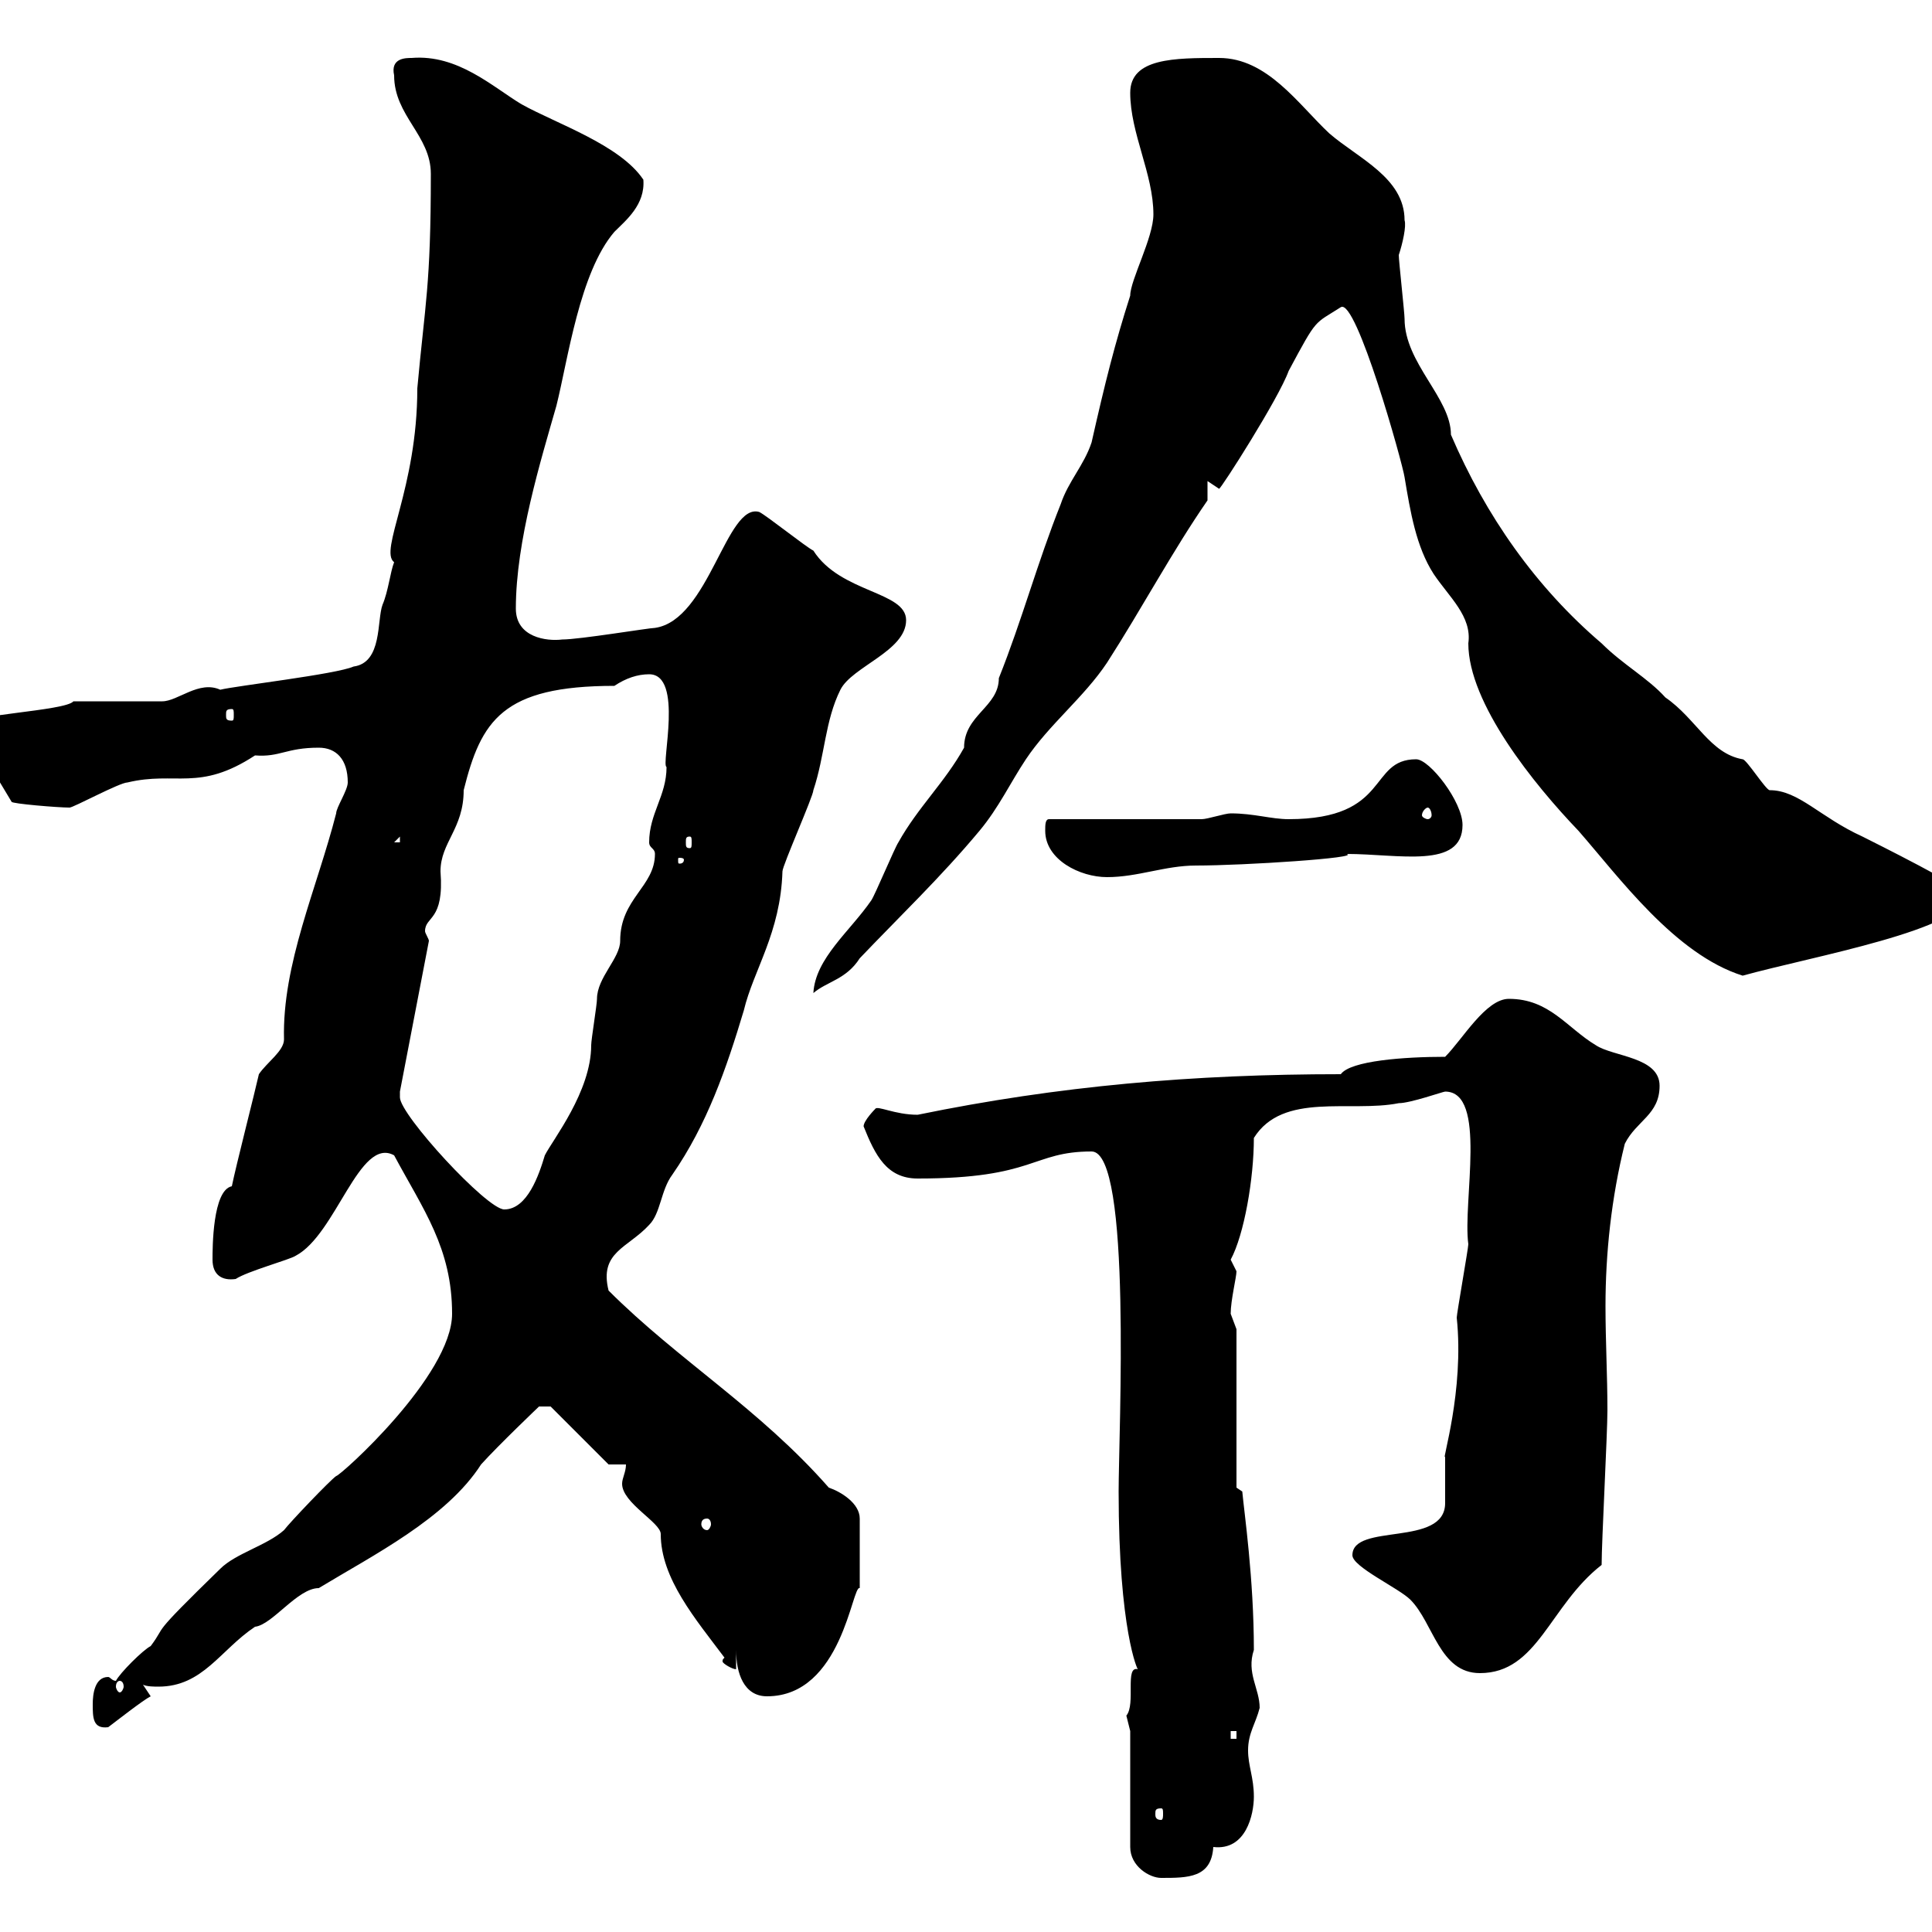 <svg xmlns="http://www.w3.org/2000/svg" xmlns:xlink="http://www.w3.org/1999/xlink" width="300" height="300"><path d="M175.50 268.80L175.50 286.80C175.50 289.80 178.50 291.60 180.30 291.60C184.50 291.60 188.10 291.60 188.40 286.80C193.50 287.40 194.70 281.70 194.70 279C194.70 276 193.80 274.20 193.80 271.80C193.80 269.10 195 267.60 195.60 265.20C195.60 262.20 193.50 259.80 194.70 256.20C194.70 245.10 193.20 234.90 192.90 231.60L192 231L192 206.40C192 206.40 191.10 204 191.10 204C191.10 201.90 192 198.30 192 197.40C192 197.40 191.10 195.60 191.10 195.60C193.20 191.70 194.70 183 194.70 176.70C199.20 169.50 209.70 172.80 217.20 171.30C219 171.30 224.10 169.50 224.40 169.50C231 169.50 227.10 186.60 228 193.20C228 193.80 226.20 204 226.20 204.60C227.40 216 223.80 227.10 224.40 226.20C224.40 227.40 224.40 232.80 224.40 233.40C224.40 240.30 210 236.40 210 241.50C210 243.30 217.20 246.60 219 248.40C222.60 252 223.50 259.80 229.80 259.80C238.80 259.80 240.60 249.30 248.70 243C248.70 239.40 249.60 222.60 249.60 219C249.60 213.60 249.30 208.20 249.30 202.80C249.30 194.70 250.20 186 252.30 177.60C254.10 174 257.70 173.10 257.70 168.60C257.70 164.10 250.50 164.10 247.80 162.30C243.30 159.60 240.60 155.10 234.30 155.10C230.70 155.10 227.10 161.40 224.40 164.10C218.10 164.10 209.70 164.70 208.20 166.80C185.40 166.80 164.40 168.60 142.50 173.10C138.90 173.10 136.20 171.60 135.90 172.20C135.90 172.20 134.10 174 134.10 174.90C135.90 179.40 137.70 183 142.50 183C160.80 183 160.20 178.80 169.50 178.80C175.80 178.80 173.70 222.60 173.70 231.60C173.70 253.20 176.70 259.50 176.70 259.20C174.60 258.60 176.40 264.60 174.90 266.40C174.90 266.40 175.50 268.80 175.50 268.80ZM180.30 280.80C180.60 280.80 180.60 281.10 180.60 281.70C180.60 282 180.60 282.60 180.30 282.60C179.40 282.60 179.40 282 179.40 281.70C179.40 281.10 179.40 280.80 180.30 280.80ZM191.10 268.80L192 268.80L192 270L191.10 270ZM14.40 264.60C14.40 266.70 14.40 268.50 16.80 268.20C18 267.30 22.20 264 23.40 263.40L22.20 261.60C22.80 261.90 24 261.90 24.60 261.90C31.50 261.90 34.20 256.20 39.60 252.60C42.30 252.30 46.20 246.60 49.50 246.60C57.90 241.50 69.30 235.80 74.70 227.40C77.40 224.40 83.70 218.40 83.70 218.40L85.50 218.40L94.50 227.40L97.20 227.40C97.20 228.60 96.60 229.50 96.60 230.40C96.60 233.40 102.60 236.40 102.60 238.20C102.60 245.10 108 251.40 112.50 257.40C112.20 257.70 112.20 257.70 112.20 258C112.20 258.30 113.70 259.20 114.30 259.20L114.30 256.20C114.30 259.80 115.50 263.40 119.10 263.40C130.80 263.40 132.30 246 133.50 246.60L133.50 235.80C133.50 233.40 130.50 231.60 128.70 231C117.90 218.70 105.30 211.20 94.50 200.40C93 194.40 97.50 193.80 100.80 190.20C102.60 188.40 102.60 184.80 104.40 182.40C109.80 174.60 112.80 165.90 115.50 156.90C117 150.60 121.20 144.90 121.50 135.30C121.50 134.40 126.30 123.60 126.30 122.70C128.10 117.30 128.10 111.90 130.50 107.10C132.30 103.50 140.70 101.10 140.70 96.30C140.70 91.80 130.50 92.10 126.30 85.50C125.10 84.90 119.10 80.10 117.90 79.50C112.80 78 110.10 96.30 101.70 97.50C100.80 97.50 90 99.30 87.30 99.30C84.90 99.60 80.10 99 80.10 94.50C80.10 84 84 71.40 86.40 63C88.20 55.80 90 42.30 95.40 36C97.20 34.20 100.20 31.80 99.90 27.90C96.30 22.50 86.40 19.20 81 16.20C76.50 13.50 71.10 8.40 63.90 9C63 9 60.60 9 61.20 11.70C61.20 18 66.90 21 66.90 27C66.90 44.40 66 47.10 64.80 60.30C64.80 75.90 58.80 85.50 61.20 87.30C60.60 88.80 60.30 91.80 59.40 93.90C58.50 96.30 59.40 102.90 54.90 103.50C52.20 104.70 36.60 106.50 34.20 107.10C30.90 105.60 27.60 108.90 25.20 108.90C23.40 108.90 13.20 108.90 11.40 108.90C10.20 110.40-5.40 111-5.40 112.50L1.80 124.50C1.80 124.80 9 125.40 10.80 125.40C11.40 125.40 18.60 121.50 19.80 121.50C27.30 119.70 30.90 123 39.60 117.30C43.50 117.60 44.40 116.10 49.50 116.10C52.20 116.10 54 117.90 54 121.50C54 122.70 52.20 125.40 52.20 126.30C49.20 138 43.80 149.70 44.10 161.40C44.10 163.20 41.40 165 40.20 166.80C39.60 169.50 36.60 181.20 36 184.20C33 184.80 33 193.80 33 195.60C33 198 34.50 198.90 36.60 198.60C38.40 197.40 45 195.60 45.90 195C52.20 191.70 55.80 176.40 61.20 179.40C65.70 187.80 70.20 193.80 70.20 204C70.20 213.60 52.80 229.20 52.20 229.20C51.30 229.80 45 236.40 44.10 237.60C41.40 240 36.60 241.20 34.20 243.60C22.80 254.70 26.10 252 23.40 255.60C22.20 256.20 18.60 259.80 18 261C17.40 261 17.10 260.40 16.80 260.40C14.70 260.40 14.40 263.10 14.40 264.60ZM18.60 261C18.90 261 19.20 261.30 19.20 261.90C19.20 262.20 18.90 262.80 18.60 262.80C18.30 262.80 18 262.20 18 261.90C18 261.30 18.30 261 18.60 261ZM109.80 235.80C110.10 235.80 110.40 236.10 110.40 236.70C110.40 237 110.10 237.60 109.80 237.60C109.20 237.60 108.90 237 108.90 236.70C108.90 236.10 109.20 235.80 109.80 235.80ZM62.10 170.40C62.10 169.50 62.10 169.50 62.10 169.50L66.60 146.10C66.60 145.80 66 144.90 66 144.60C66 142.20 69 143.10 68.40 135.30C68.40 130.80 72 128.70 72 122.70C74.70 111.90 78 106.50 95.40 106.50C97.20 105.30 99 104.70 100.80 104.70C106.20 104.70 102.60 118.80 103.50 119.10C103.50 123.60 100.80 126.30 100.80 130.80C100.80 131.70 101.70 131.70 101.70 132.60C101.70 137.70 96.30 139.50 96.30 146.10C96.30 148.80 92.70 151.80 92.70 155.10C92.70 156 91.80 161.40 91.80 162.30C91.80 169.50 85.80 177 84.60 179.40C83.70 182.40 81.90 187.80 78.30 187.80C75.60 187.80 62.10 173.10 62.10 170.40ZM179.10 33.30C179.10 36.90 175.50 43.50 175.50 45.90C173.10 53.40 171.60 59.40 169.50 68.70C168.30 72.30 165.90 74.70 164.70 78.30C161.10 87.30 158.70 96.30 155.10 105.30C155.10 109.80 149.70 111 149.70 116.10C146.70 121.50 142.50 125.40 139.50 130.80C138.90 131.70 135.90 138.90 135.30 139.80C132 144.60 126.60 148.80 126.30 154.20C128.40 152.40 131.40 152.10 133.50 148.80C139.50 142.50 146.10 136.20 152.10 129C155.10 125.40 156.90 121.50 159.30 117.90C162.90 112.50 168.30 108.30 171.90 102.90C177.30 94.50 182.10 85.50 187.50 77.70L187.50 74.70C187.50 74.70 189.30 75.90 189.30 75.90C189.60 75.90 198.60 61.80 200.10 57.60C204.60 49.20 204 50.40 208.20 47.70C210.60 46.20 217.80 72 218.10 74.10C219 79.50 219.90 84.90 222.60 89.10C225 92.70 228.60 95.70 228 99.90C228 109.20 238.20 121.80 245.10 129C251.40 136.20 260.10 148.20 270.60 151.50C281.40 148.50 305.40 144.30 305.40 138.90C305.40 138 291 130.80 289.20 129.90C282.60 126.90 279.30 122.70 274.80 122.70C274.20 122.70 271.20 117.90 270.60 117.90C265.50 117 263.40 111.60 258.60 108.30C255.90 105.30 252 103.20 248.70 99.90C238.50 91.20 230.70 80.10 225.30 67.50C225.30 61.80 218.10 56.40 218.10 49.50C218.10 48.60 217.20 40.50 217.20 39.60C217.80 37.80 218.40 35.10 218.10 34.20C218.10 27.60 210.90 24.60 206.40 20.70C201.60 16.20 196.80 9 189.30 9C182.40 9 175.50 9 175.50 14.40C175.50 20.70 179.10 27 179.10 33.30ZM162.30 129C162.30 133.50 167.70 136.20 171.90 136.20C176.70 136.20 180.90 134.40 185.70 134.40C193.20 134.40 211.50 133.20 209.10 132.60C217.20 132.60 227.10 135 227.10 128.10C227.10 124.50 222 117.90 219.90 117.90C212.40 117.90 216 127.20 200.10 127.20C197.40 127.20 194.70 126.30 191.10 126.30C190.20 126.30 187.50 127.20 186.60 127.20L162.90 127.20C162.30 127.20 162.30 128.10 162.30 129ZM106.20 133.50C106.20 134.10 105.60 134.10 105.60 134.10C105.30 134.10 105.30 134.10 105.30 133.50C105.30 133.20 105.30 133.20 105.60 133.20C105.60 133.20 106.20 133.20 106.20 133.50ZM62.10 129.90L62.10 130.80L61.20 130.80ZM107.10 129.90C107.40 129.90 107.40 130.20 107.40 130.80C107.40 131.40 107.40 131.70 107.10 131.70C106.50 131.70 106.50 131.40 106.50 130.80C106.50 130.20 106.50 129.90 107.10 129.90ZM221.70 125.40C222 125.40 222.30 126 222.30 126.60C222.30 126.90 222 127.20 221.70 127.20C221.40 127.20 220.80 126.90 220.80 126.60C220.80 126 221.40 125.40 221.70 125.40ZM36 110.10C36.30 110.10 36.30 110.40 36.30 111C36.30 111.60 36.30 111.90 36 111.90C35.10 111.90 35.10 111.60 35.10 111C35.10 110.40 35.10 110.10 36 110.10Z"/></svg>